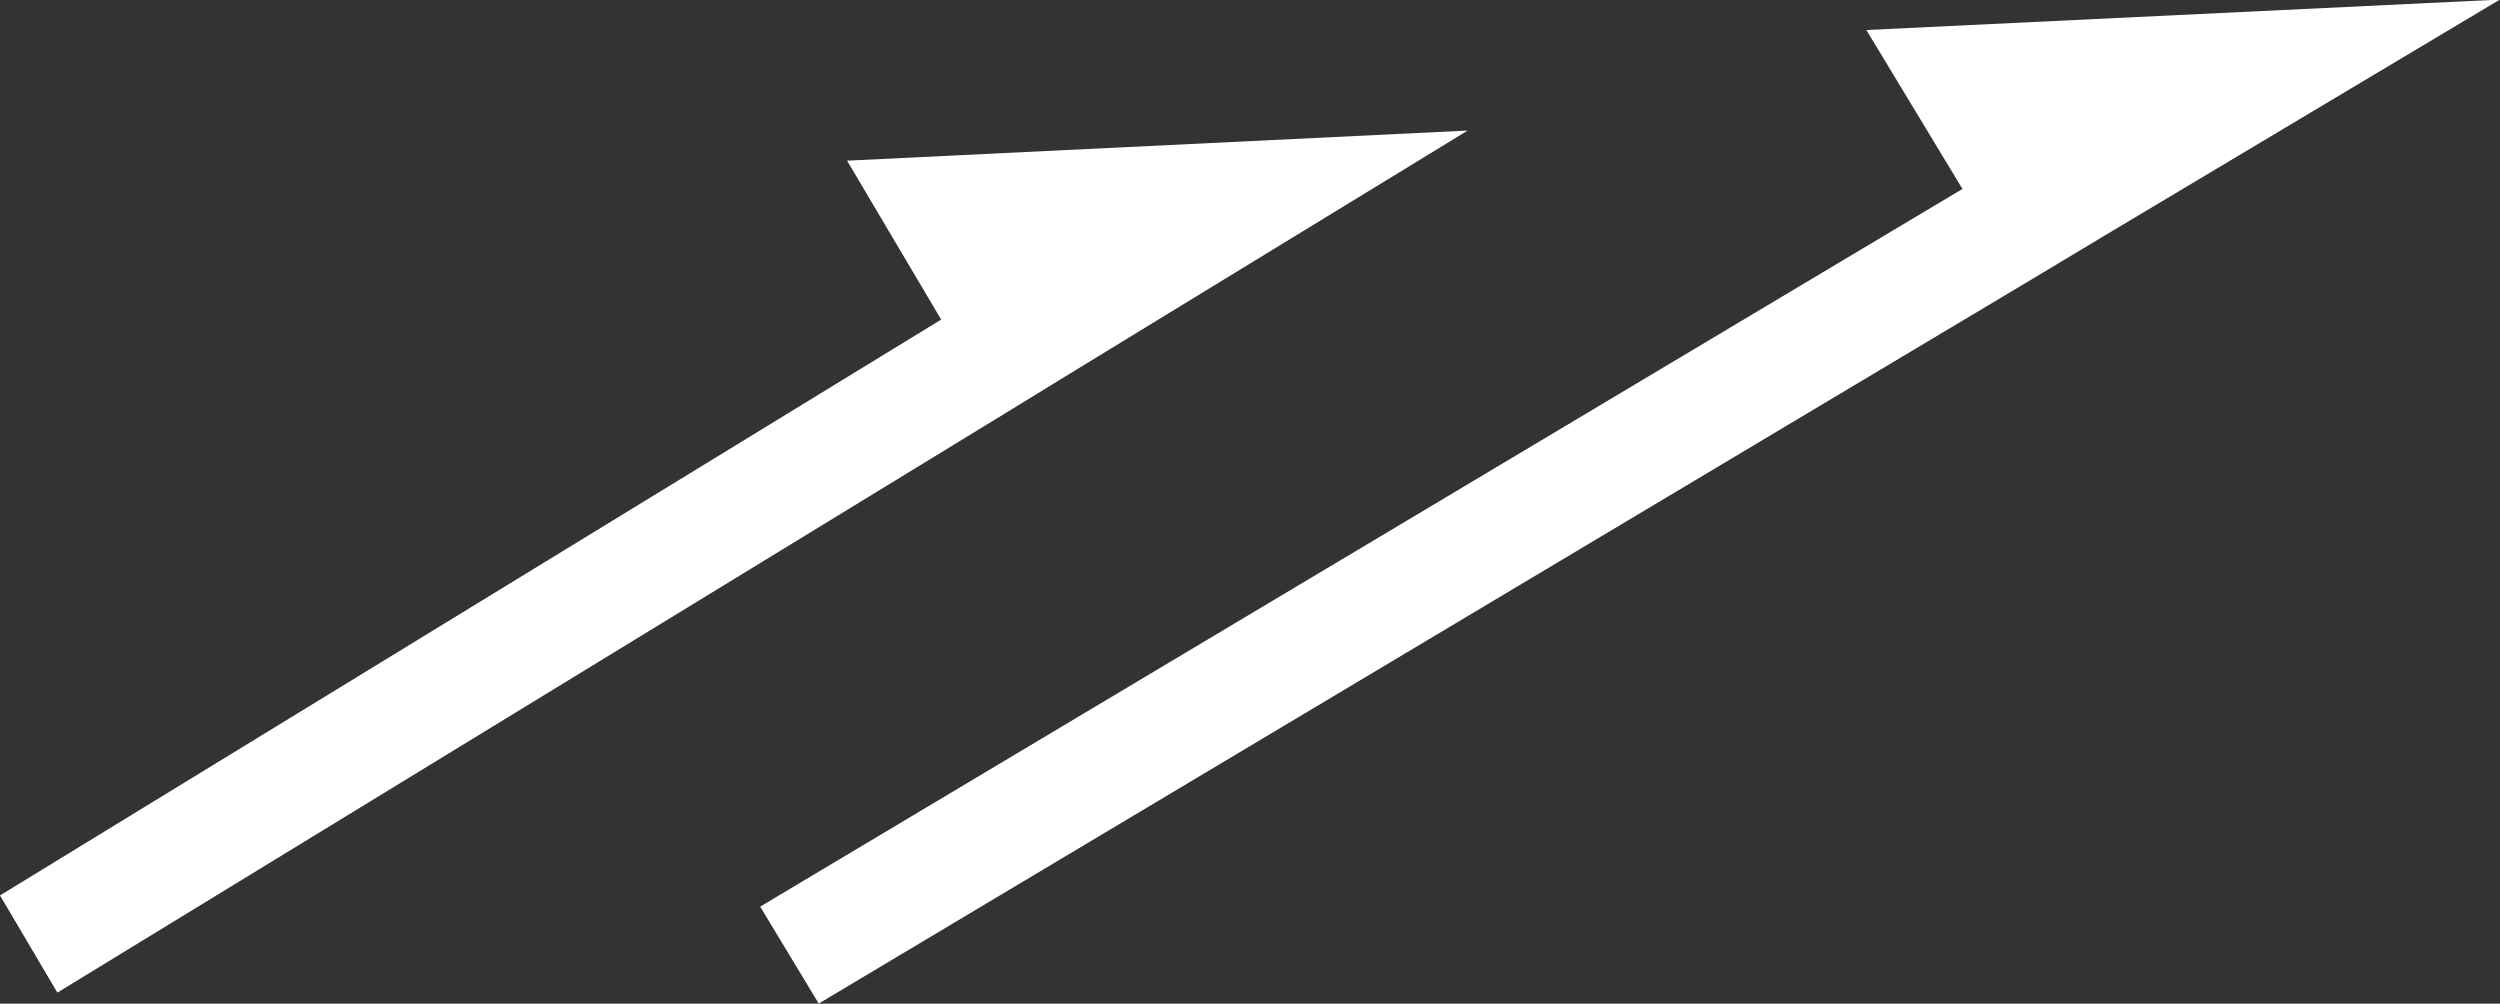 <svg xmlns="http://www.w3.org/2000/svg" width="29.891" height="12" viewBox="0 0 29.891 12">
  <rect x="0" y="0" width="29.891" height="12" fill="#333333" stroke="none"/>
  <g id="グループ_25923" data-name="グループ 25923" transform="translate(-667 -247.914)">
    <g id="グループ_25922" data-name="グループ 25922" transform="translate(667 247.914)">
      <g id="グループ_25921" data-name="グループ 25921" transform="translate(0 0)">
        <path id="パス_104620" data-name="パス 104620" d="M569.1,128.015l1.125,1.9L558.972,136.8l.686,1.162,11.255-6.879.979-.6,4.628-2.828Z" transform="translate(-558.972 -126.094)" fill="#fff"/>
        <path id="パス_104621" data-name="パス 104621" d="M577.684,126.729l1.149,1.9-14.375,8.581.7,1.159,14.374-8.582,1-.6,4.726-2.822Z" transform="translate(-555.369 -126.37)" fill="#fff"/>
      </g>
    </g>
  </g>
</svg>
